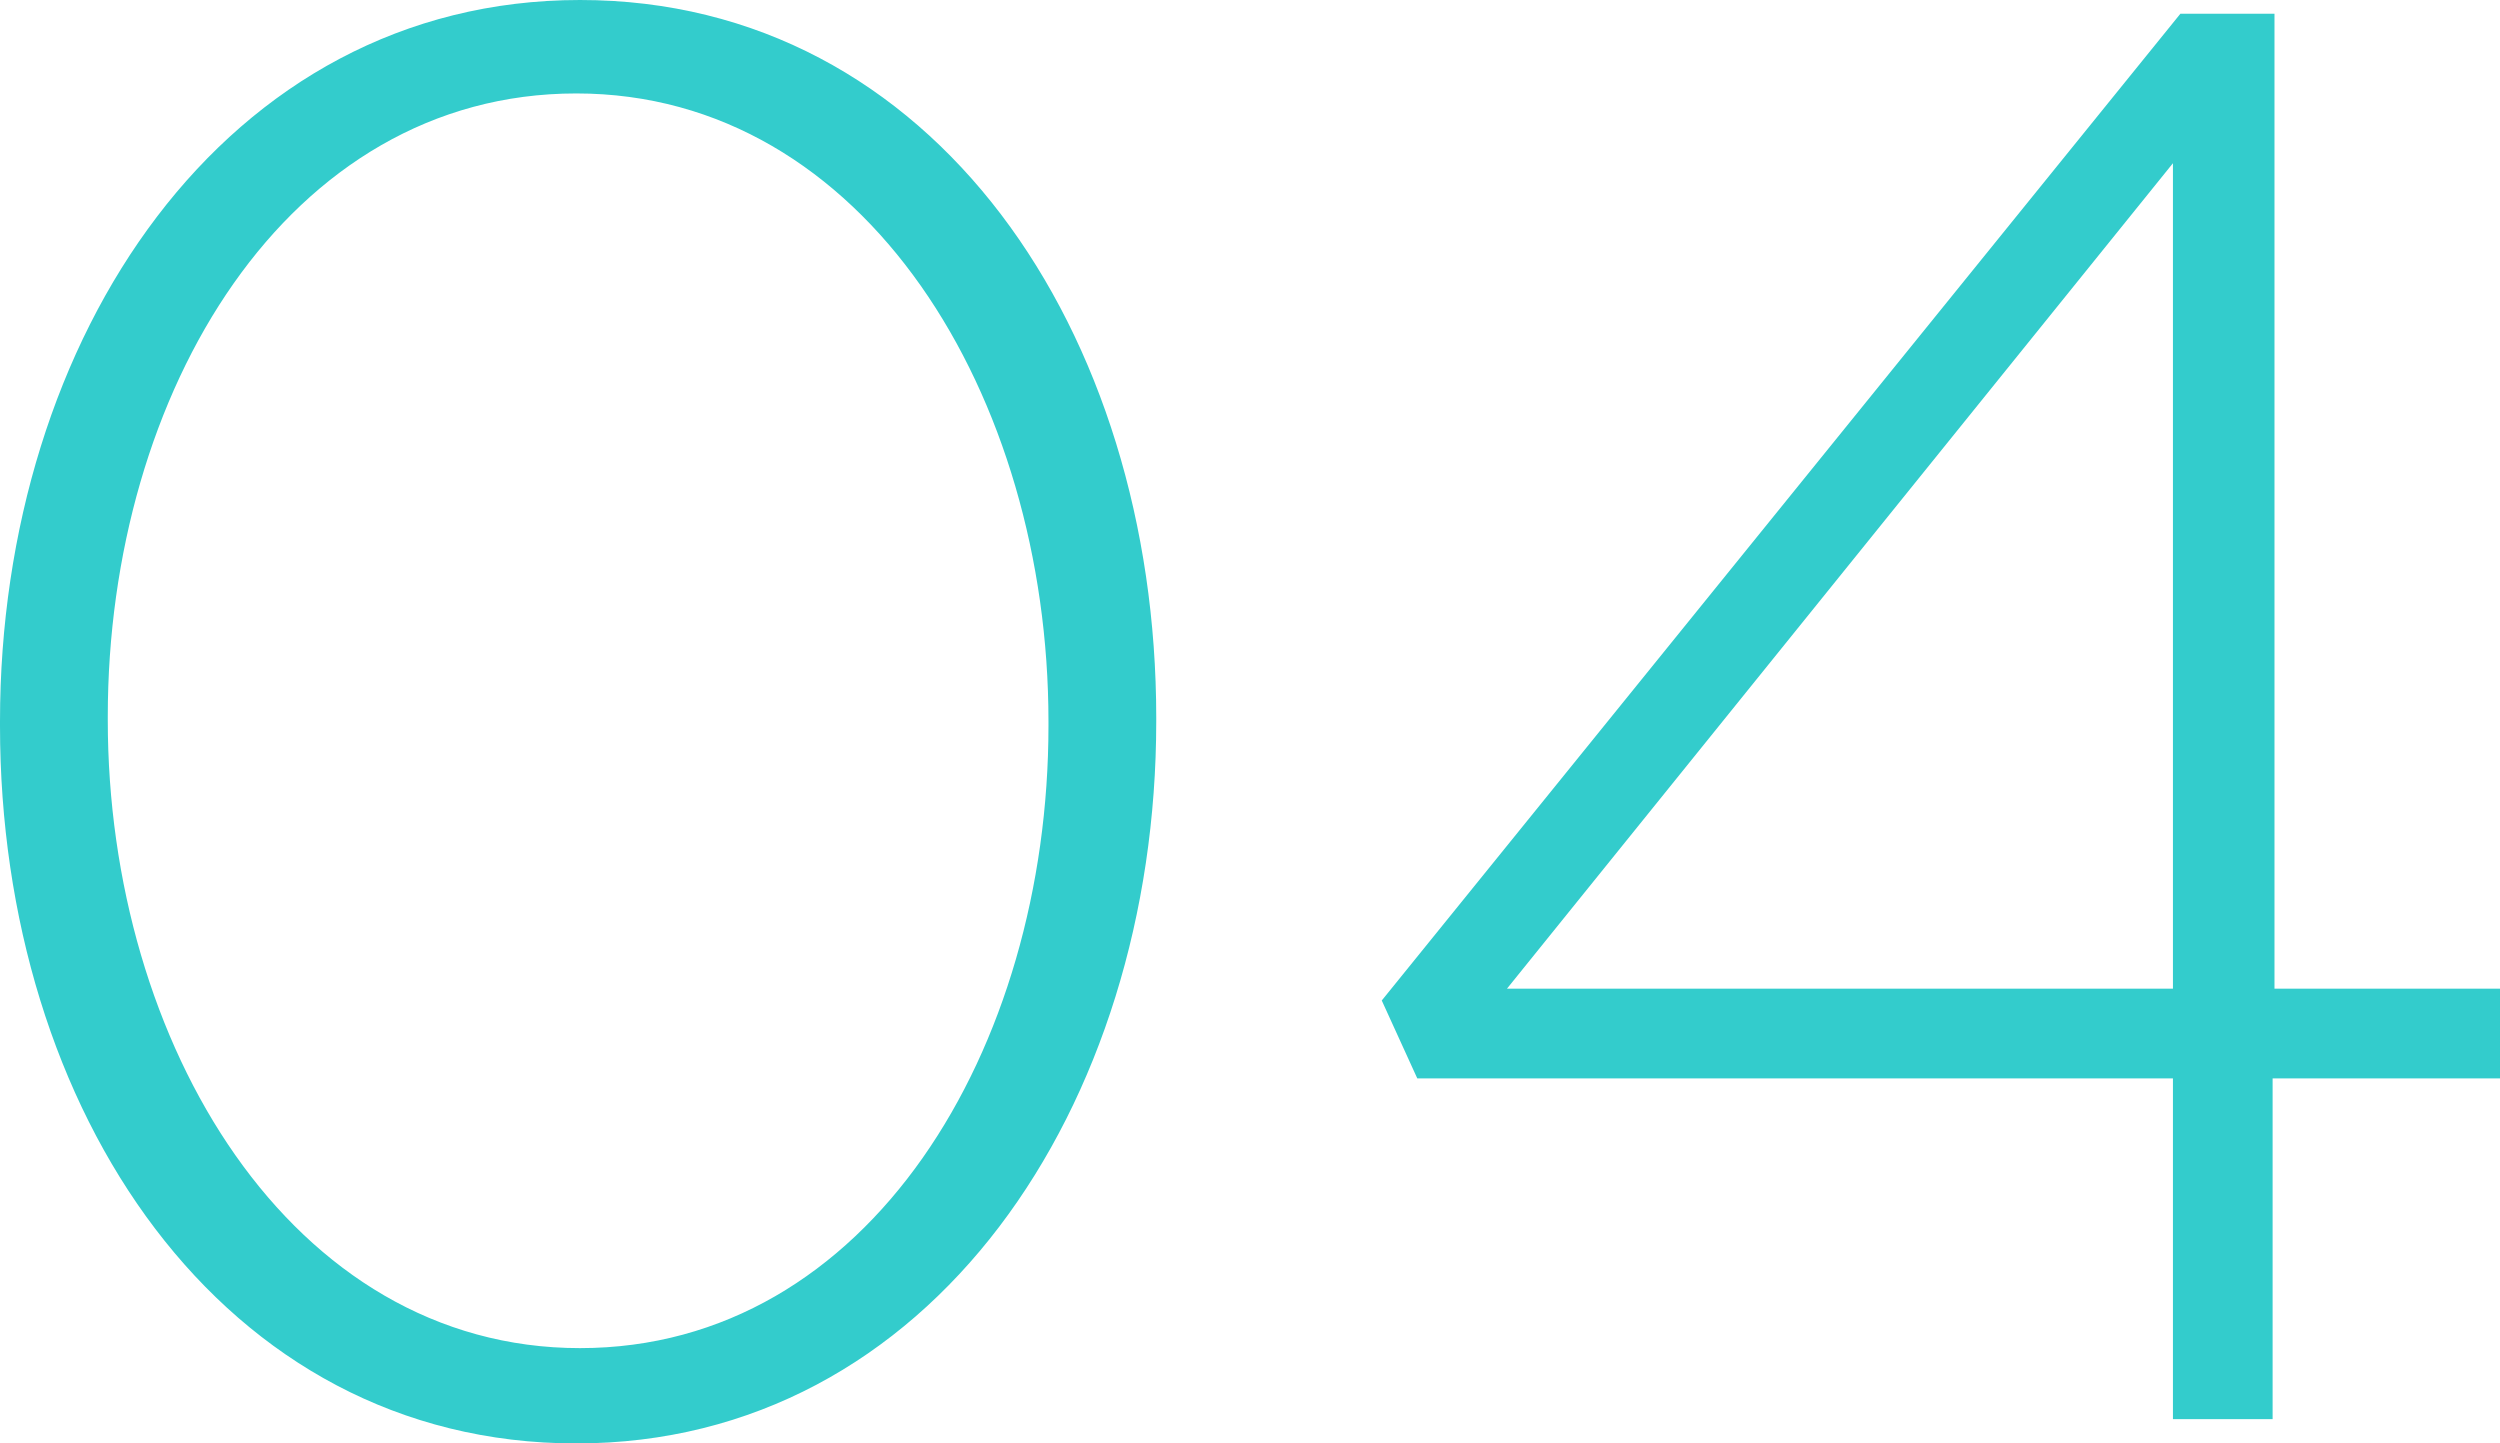 <svg xmlns="http://www.w3.org/2000/svg" width="40.13" height="23.17" viewBox="0 0 40.13 23.17"><defs><style>.cls-1{fill:#3cc;}</style></defs><g id="レイヤー_2" data-name="レイヤー 2"><g id="レイヤー_1-2" data-name="レイヤー 1"><path class="cls-1" d="M0,11.65v-.07C0,5.41,3.62,0,9.31,0s9.25,5.34,9.25,11.52v.06c0,6.18-3.62,11.59-9.31,11.59S0,17.82,0,11.65Zm16.83,0v-.07c0-5.21-2.94-10.08-7.58-10.08s-7.52,4.8-7.52,10v.06c0,5.19,2.94,10.08,7.58,10.08S16.83,16.83,16.83,11.65Z"/><path class="cls-1" d="M34.88,17.31H22.75l-.57-1.25L35,.22h1.51V15.87h3.65v1.44H36.48v5.47h-1.6Zm0-1.44V2.62L24.19,15.87Z"/></g></g></svg>